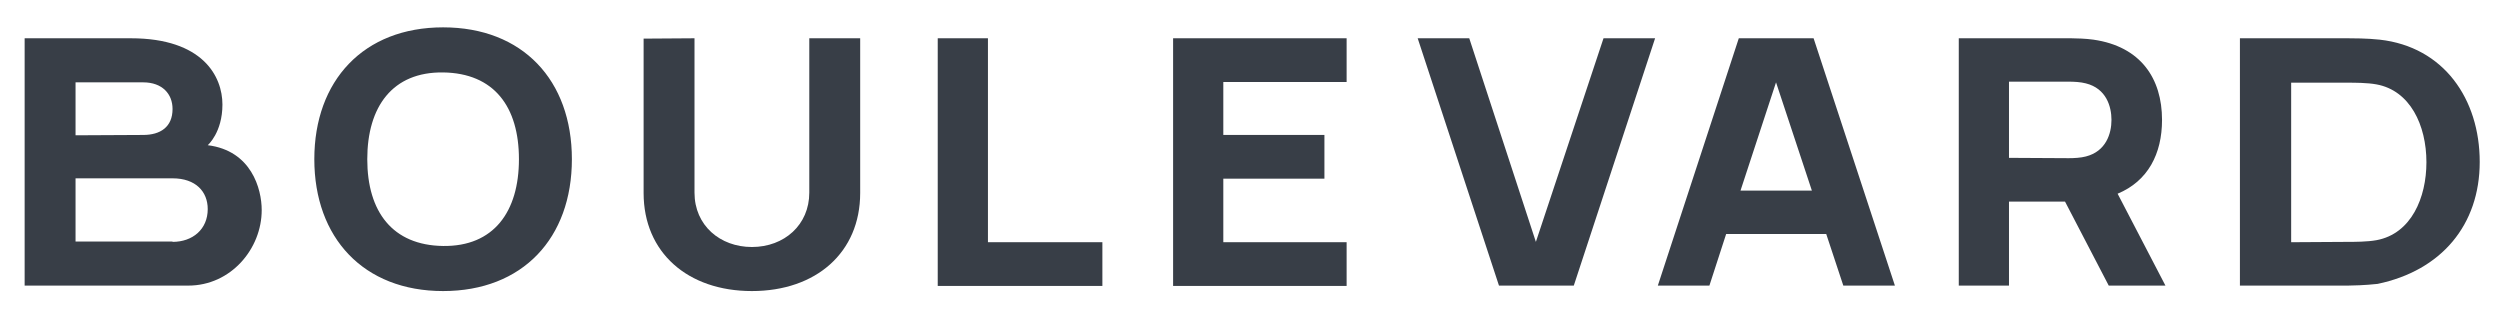 <svg width="151" height="20" viewBox="0 0 151 20" fill="none" xmlns="http://www.w3.org/2000/svg">
<path fill-rule="evenodd" clip-rule="evenodd" d="M1.488 2.312H7.905C12.259 2.312 13.435 4.623 13.435 6.315C13.435 8.007 12.547 8.77 12.547 8.77C15.188 9.1 15.807 11.411 15.807 12.69C15.807 15.022 13.95 17.25 11.371 17.25H1.488V2.312ZM8.648 8.151C9.679 8.151 10.422 7.677 10.422 6.583C10.422 5.675 9.803 4.974 8.648 4.974H4.563V8.172L8.648 8.151ZM10.422 14.609C11.64 14.609 12.547 13.846 12.547 12.629C12.547 11.576 11.825 10.771 10.422 10.771H4.563V14.589H10.422V14.609ZM18.985 9.616C18.985 4.871 21.956 1.652 26.763 1.652C31.571 1.652 34.542 4.85 34.542 9.616C34.542 14.382 31.571 17.58 26.763 17.58C21.956 17.58 18.985 14.362 18.985 9.616ZM26.763 14.857C29.817 14.898 31.344 12.793 31.344 9.616C31.344 6.439 29.838 4.417 26.763 4.375C23.71 4.334 22.183 6.439 22.183 9.616C22.183 12.793 23.71 14.816 26.763 14.857Z" fill="#383E47"/>
<path d="M38.874 11.659V2.333L41.948 2.312V11.638C41.948 13.619 43.496 14.919 45.415 14.919C47.375 14.919 48.881 13.578 48.881 11.638V2.312H51.955V11.659C51.955 15.249 49.294 17.58 45.415 17.58C41.536 17.58 38.874 15.249 38.874 11.659ZM56.639 2.312H59.672V14.63H66.584V17.271H56.639V2.312ZM70.855 2.312H81.336V4.953H73.888V8.151H79.995V10.792H73.888V14.63H81.336V17.271H70.855V2.312ZM85.628 2.312H88.743L92.767 14.609L96.852 2.312H99.968L95.057 17.25H90.538L85.628 2.312Z" fill="#383E47"/>
<path fill-rule="evenodd" clip-rule="evenodd" d="M105.023 2.312H109.541L114.452 17.25H111.336L110.305 14.135H104.259L103.248 17.25H100.133L105.023 2.312ZM109.438 11.514L107.272 4.974L105.126 11.514H109.438ZM118.31 2.312H125.098C125.408 2.312 126.006 2.333 126.44 2.395C129.308 2.807 130.587 4.747 130.587 7.243C130.587 9.286 129.741 10.937 127.904 11.7L130.793 17.25H127.368L124.727 12.175H121.343V17.25H118.31V2.312ZM124.954 9.554C125.263 9.554 125.676 9.534 125.986 9.451C127.203 9.142 127.533 8.069 127.533 7.243C127.533 6.439 127.224 5.345 125.986 5.036C125.676 4.953 125.263 4.932 124.954 4.932H121.343V9.534L124.954 9.554ZM135.291 2.312H141.811C142.059 2.312 142.987 2.312 143.73 2.395C147.609 2.828 149.775 5.985 149.775 9.781C149.775 13.578 147.464 16.342 143.606 17.147C142.863 17.23 142.059 17.25 141.811 17.25H135.291V2.312ZM141.811 14.609C142.203 14.609 142.987 14.609 143.544 14.506C145.649 14.114 146.556 11.927 146.556 9.802C146.556 7.553 145.566 5.469 143.544 5.098C142.987 4.994 142.203 4.994 141.811 4.994H138.386V14.63L141.811 14.609Z" fill="#383E47"/>
</svg>
